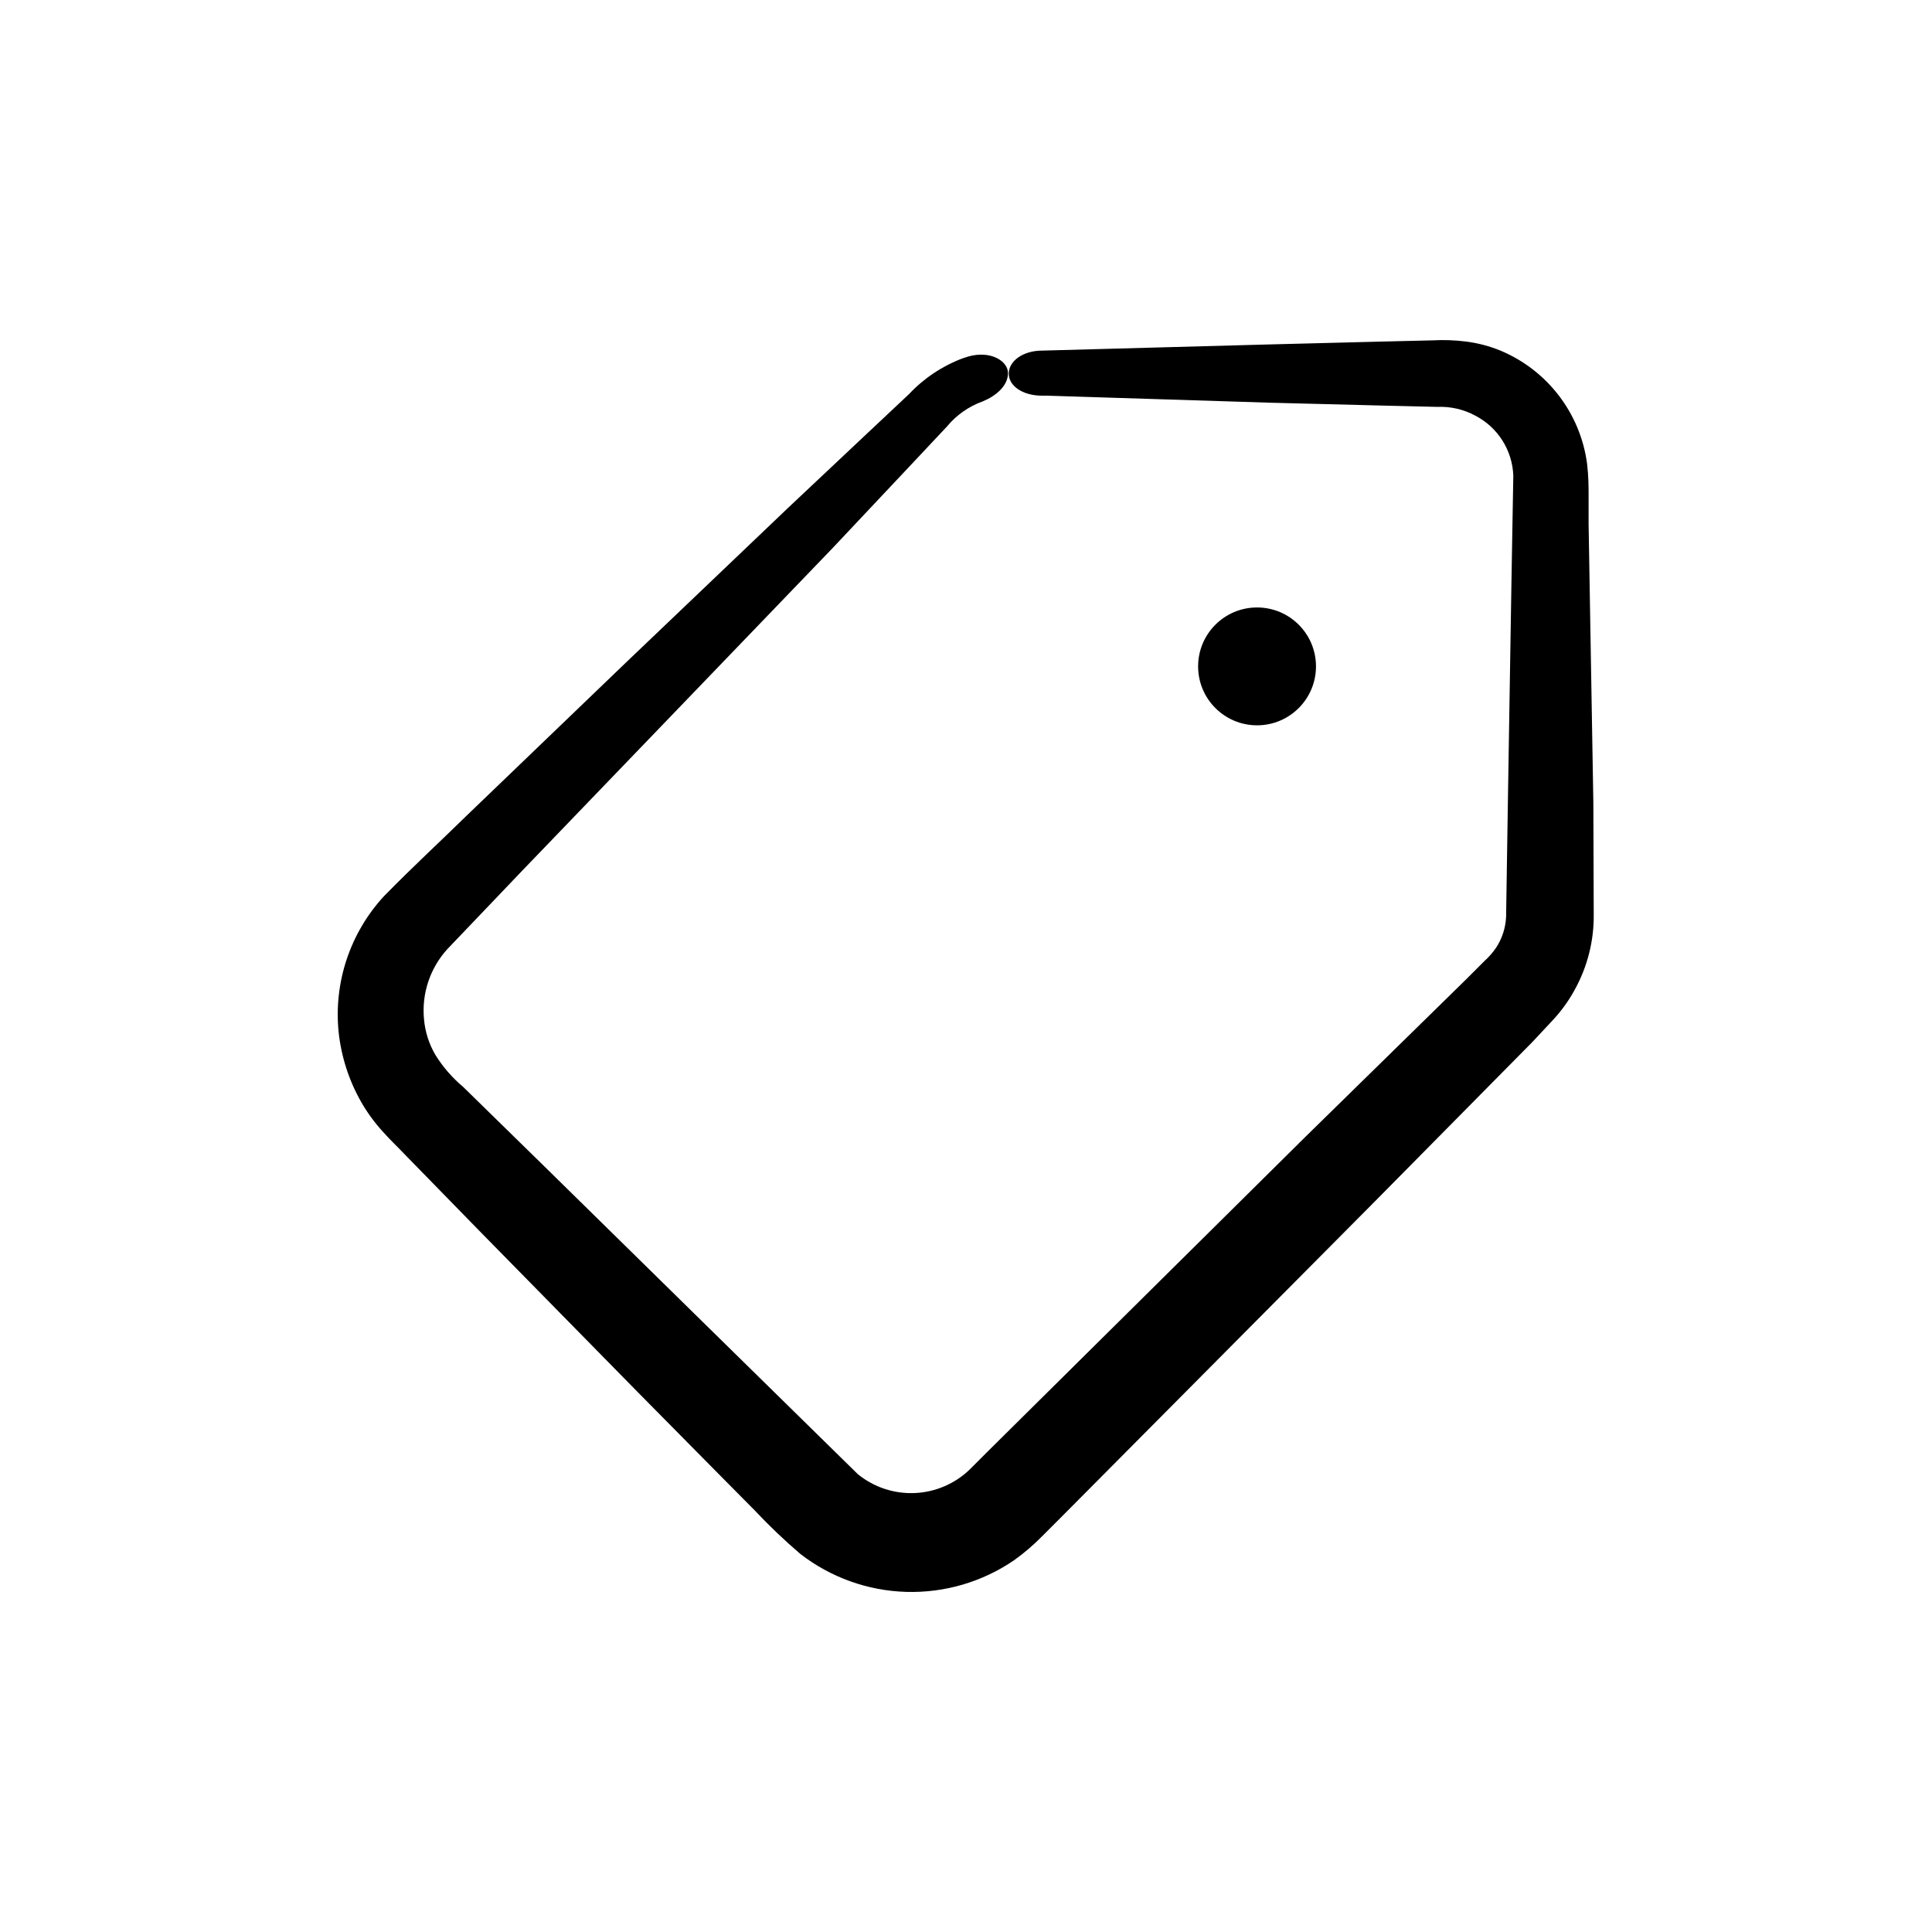 <?xml version="1.0" encoding="UTF-8"?>
<!-- Uploaded to: ICON Repo, www.iconrepo.com, Generator: ICON Repo Mixer Tools -->
<svg fill="#000000" width="800px" height="800px" version="1.1" viewBox="144 144 512 512" xmlns="http://www.w3.org/2000/svg">
 <g>
  <path d="m251.02 449.68 20.605 21.109 41.414 42.168 20.758 21.008 10.379 10.48h-0.004c3.758 3.988 7.727 7.773 11.891 11.336 8.059 6.254 17.895 9.785 28.094 10.086 10.195 0.297 20.223-2.652 28.637-8.426 2.625-1.883 5.086-3.988 7.356-6.297l5.039-5.039 83.48-84.035 41.41-41.914 5.039-5.391c2.434-2.535 4.519-5.379 6.195-8.465 3.414-6.164 5.148-13.109 5.039-20.152l-0.102-29.574-1.008-59.047-0.25-14.762v-7.406c0-2.316 0-5.039-0.402-8.465-1.766-13.316-10.449-24.699-22.824-29.926-2.996-1.242-6.148-2.074-9.371-2.469-2.891-0.359-5.805-0.461-8.715-0.301l-14.762 0.352-29.523 0.754-59.246 1.613c-5.039 0-8.816 2.769-8.816 6.098 0 3.324 3.777 5.844 8.816 5.844h1.359l59.098 1.863 29.523 0.754 14.762 0.352v0.004c3.504-0.152 6.988 0.648 10.074 2.316 2.934 1.52 5.41 3.789 7.18 6.578 1.77 2.785 2.769 5.992 2.898 9.293l-0.504 28.867-0.957 59.047-0.453 29.121h-0.004c-0.145 2.871-1.047 5.652-2.617 8.062-0.883 1.293-1.914 2.477-3.074 3.523l-5.039 5.039-42.52 41.664-83.836 83.031-5.039 5.039 0.004-0.004c-3.938 3.805-9.133 6.035-14.602 6.266-5.465 0.234-10.832-1.547-15.074-5.004l-41.363-40.609-42.117-41.363-21.109-20.656c-2.91-2.438-5.414-5.332-7.406-8.562-1.672-2.887-2.688-6.102-2.973-9.422-0.637-6.777 1.613-13.508 6.195-18.539l20.152-21.109 40.961-42.57 41.059-42.676 20.152-21.41 10.078-10.73v-0.004c2.504-3.023 5.773-5.32 9.473-6.648 3.426-1.41 6.551-3.981 6.699-7.305 0.152-3.324-4.535-6.297-10.531-4.586l-1.562 0.504h0.004c-5.379 2.039-10.223 5.277-14.16 9.473l-10.73 10.078-21.41 20.152-42.723 40.758-42.57 40.91c-7.254 7.106-13.805 13.098-21.613 21.059l-0.004-0.004c-9.031 9.746-13.438 22.906-12.09 36.125 0.695 6.527 2.738 12.84 5.996 18.539 1.633 2.844 3.574 5.496 5.793 7.91 2.316 2.57 3.625 3.731 5.492 5.695z"/>
  <path d="m492.75 320.6c0 8.625-6.992 15.617-15.617 15.617s-15.621-6.992-15.621-15.617 6.996-15.617 15.621-15.617 15.617 6.992 15.617 15.617"/>
 </g>
</svg>